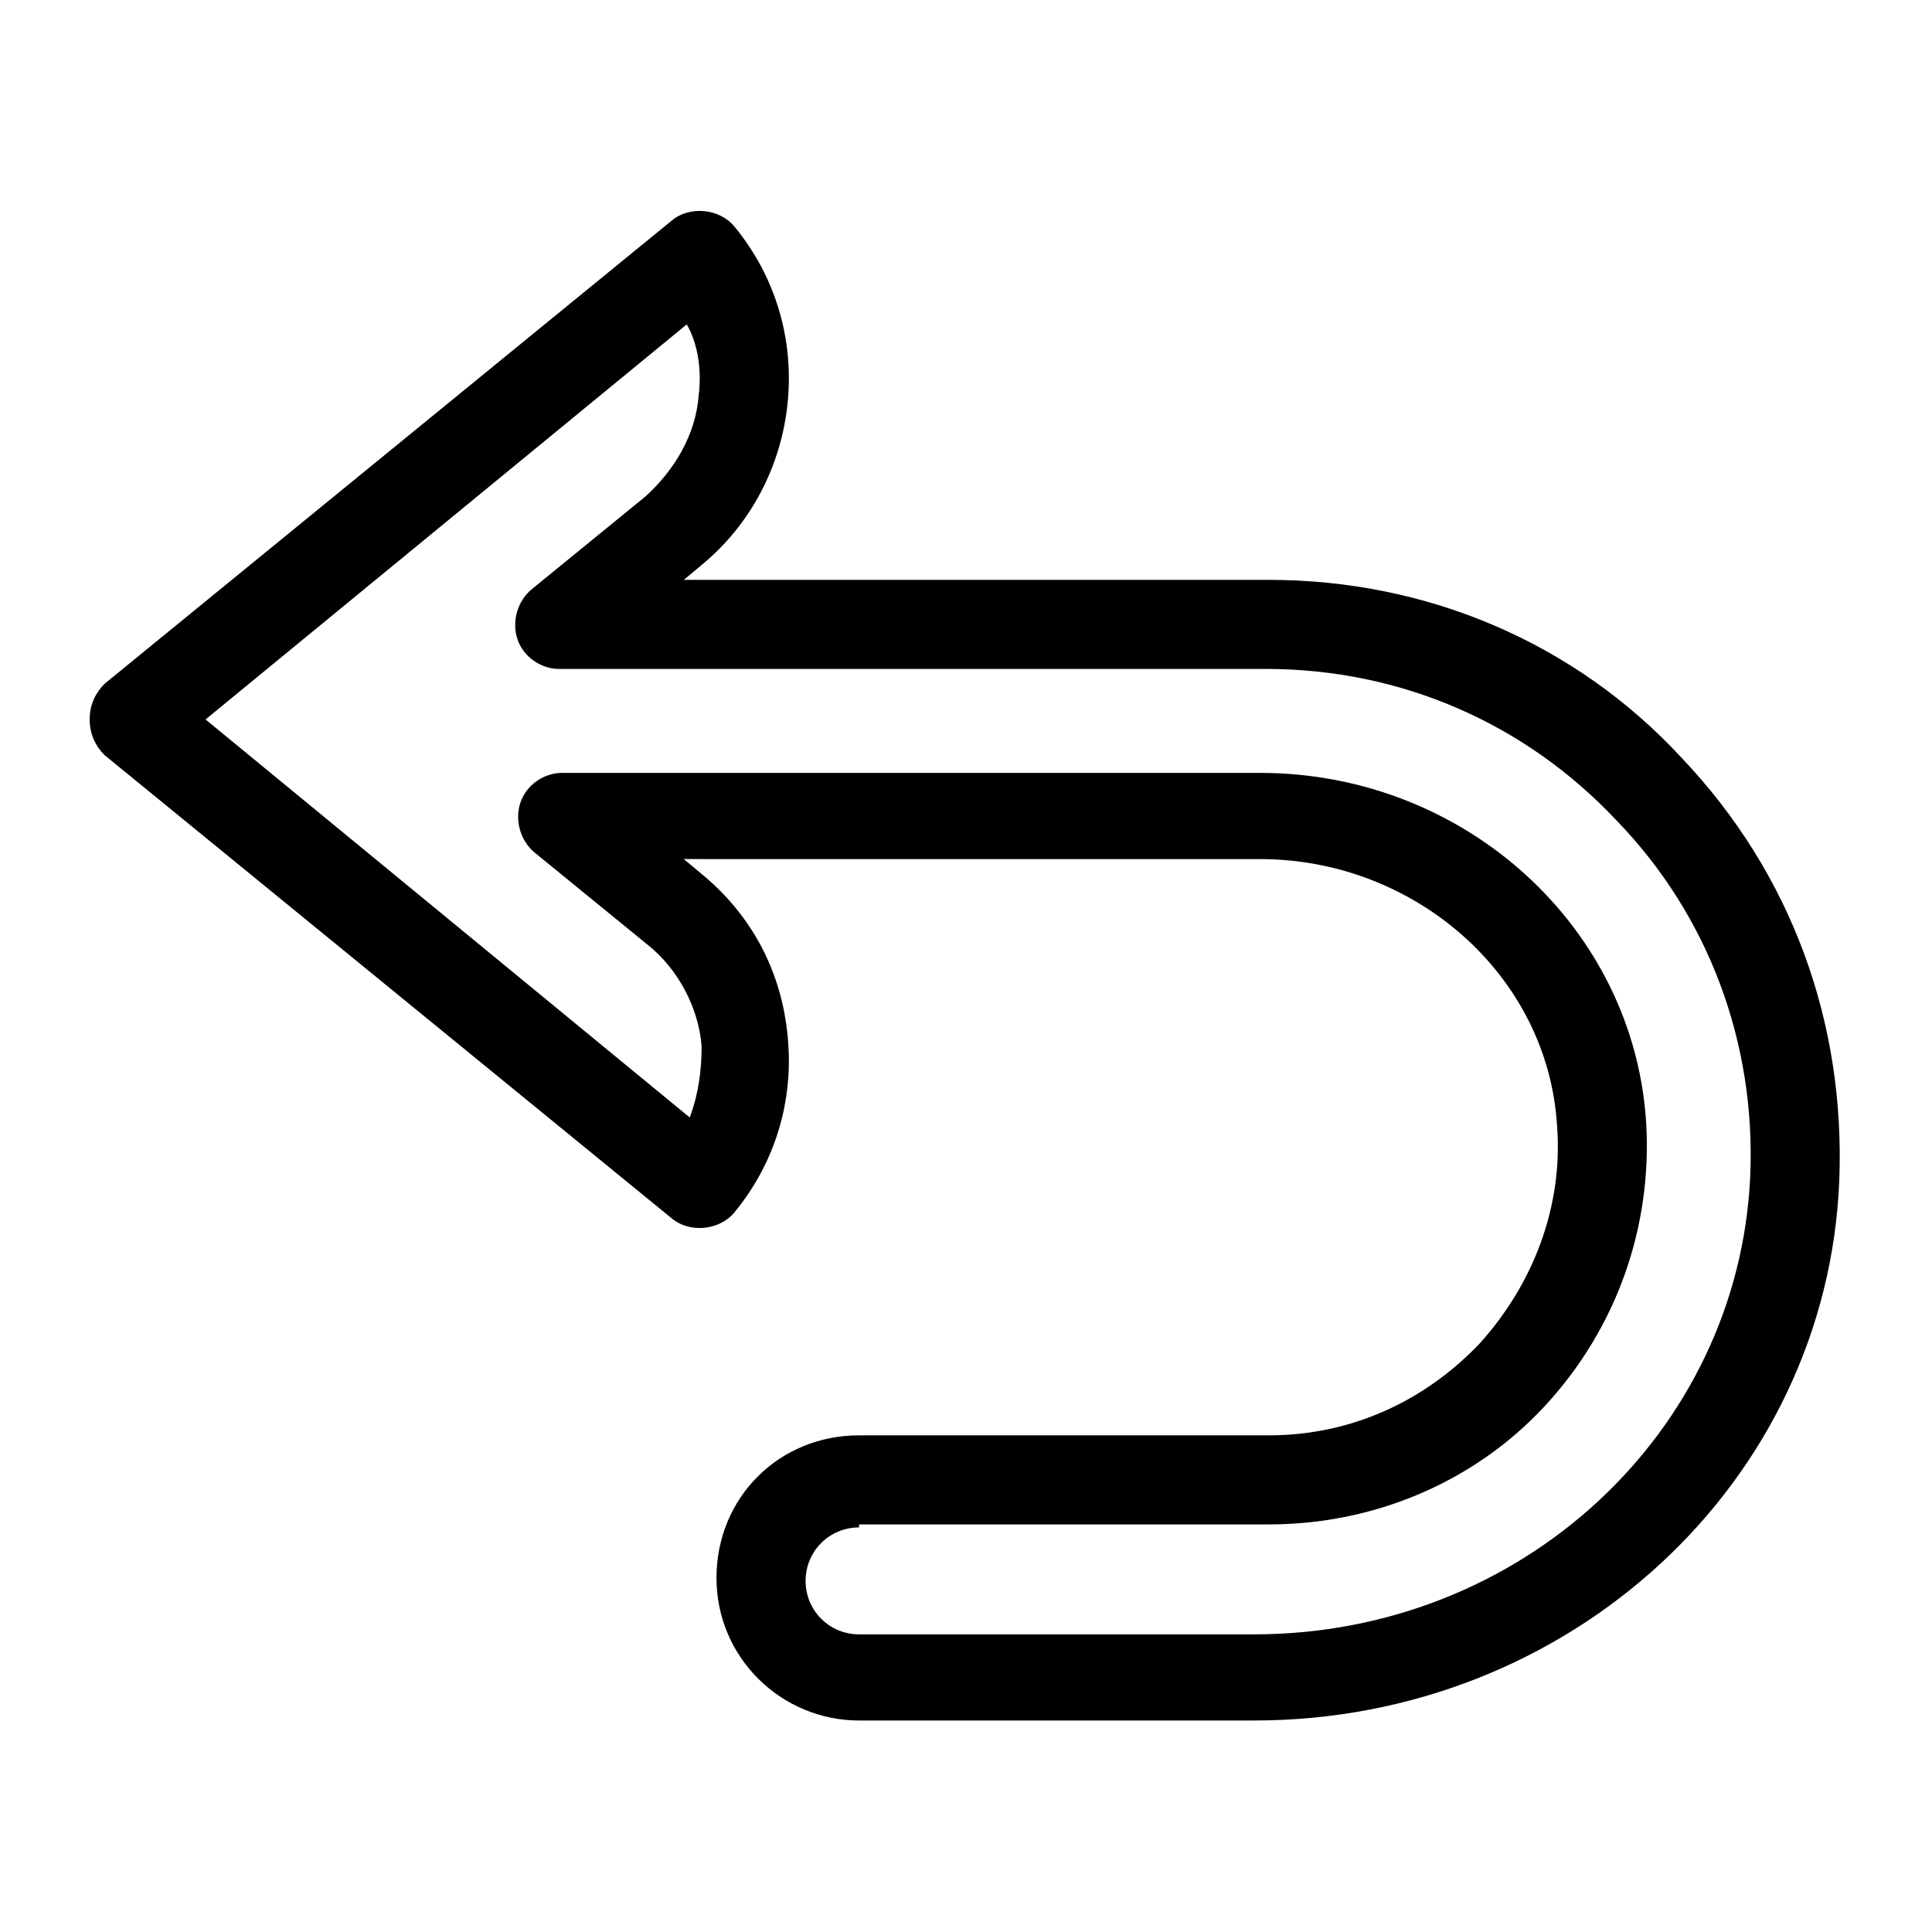 <?xml version="1.0" encoding="UTF-8"?>
<!-- Uploaded to: SVG Repo, www.svgrepo.com, Generator: SVG Repo Mixer Tools -->
<svg fill="#000000" width="800px" height="800px" version="1.1" viewBox="144 144 512 512" xmlns="http://www.w3.org/2000/svg">
 <path d="m476.36 599.95h-104.7c-20.469 0-37.785-16.531-37.785-37.785 0-21.254 16.531-37.785 37.785-37.785h108.63c21.254 0 40.934-8.66 55.891-24.402 14.168-15.742 22.043-36.211 20.469-57.465-2.363-40.148-37.785-70.848-78.719-70.848l-152.72-0.004 4.723 3.938c13.383 11.02 21.254 25.977 22.828 43.297 1.574 16.531-3.148 33.062-14.168 46.445-3.938 4.723-11.809 5.512-16.531 1.574l-150.36-122.81c-2.363-2.363-3.938-5.512-3.938-9.445 0-3.938 1.574-7.086 3.938-9.445l150.36-122.8c4.723-3.938 12.594-3.148 16.531 1.574 11.02 13.383 15.742 29.914 14.168 46.445s-9.445 32.273-22.828 43.297l-4.723 3.938h155.08c41.723 0 81.082 16.531 109.42 47.23 29.125 30.699 43.297 70.062 41.723 111.78-3.148 80.297-71.637 143.27-155.08 143.27zm-104.7-51.168c-7.871 0-14.168 6.297-14.168 14.168 0 7.871 6.297 14.168 14.168 14.168h104.7c70.848 0 128.31-53.531 131.46-121.23 1.574-35.426-11.02-69.273-35.426-94.465-24.402-25.977-57.465-40.148-92.891-40.148l-187.35 0.004c-4.723 0-9.445-3.148-11.02-7.871-1.574-4.723 0-10.234 3.938-13.383l29.914-24.402c7.871-7.086 13.383-16.531 14.168-26.766 0.789-6.297 0-13.383-3.148-18.895l-127.53 104.7 128.31 105.48c2.363-6.297 3.148-12.594 3.148-18.895-0.789-10.234-6.297-20.469-14.168-26.766l-29.914-24.402c-3.938-3.148-5.512-8.66-3.938-13.383 1.574-4.723 6.297-7.871 11.02-7.871h184.99c54.316 0 99.188 40.934 102.34 92.891 1.574 27.551-7.871 54.316-26.766 74.785s-45.656 31.488-73.211 31.488h-108.63z"/>
</svg>